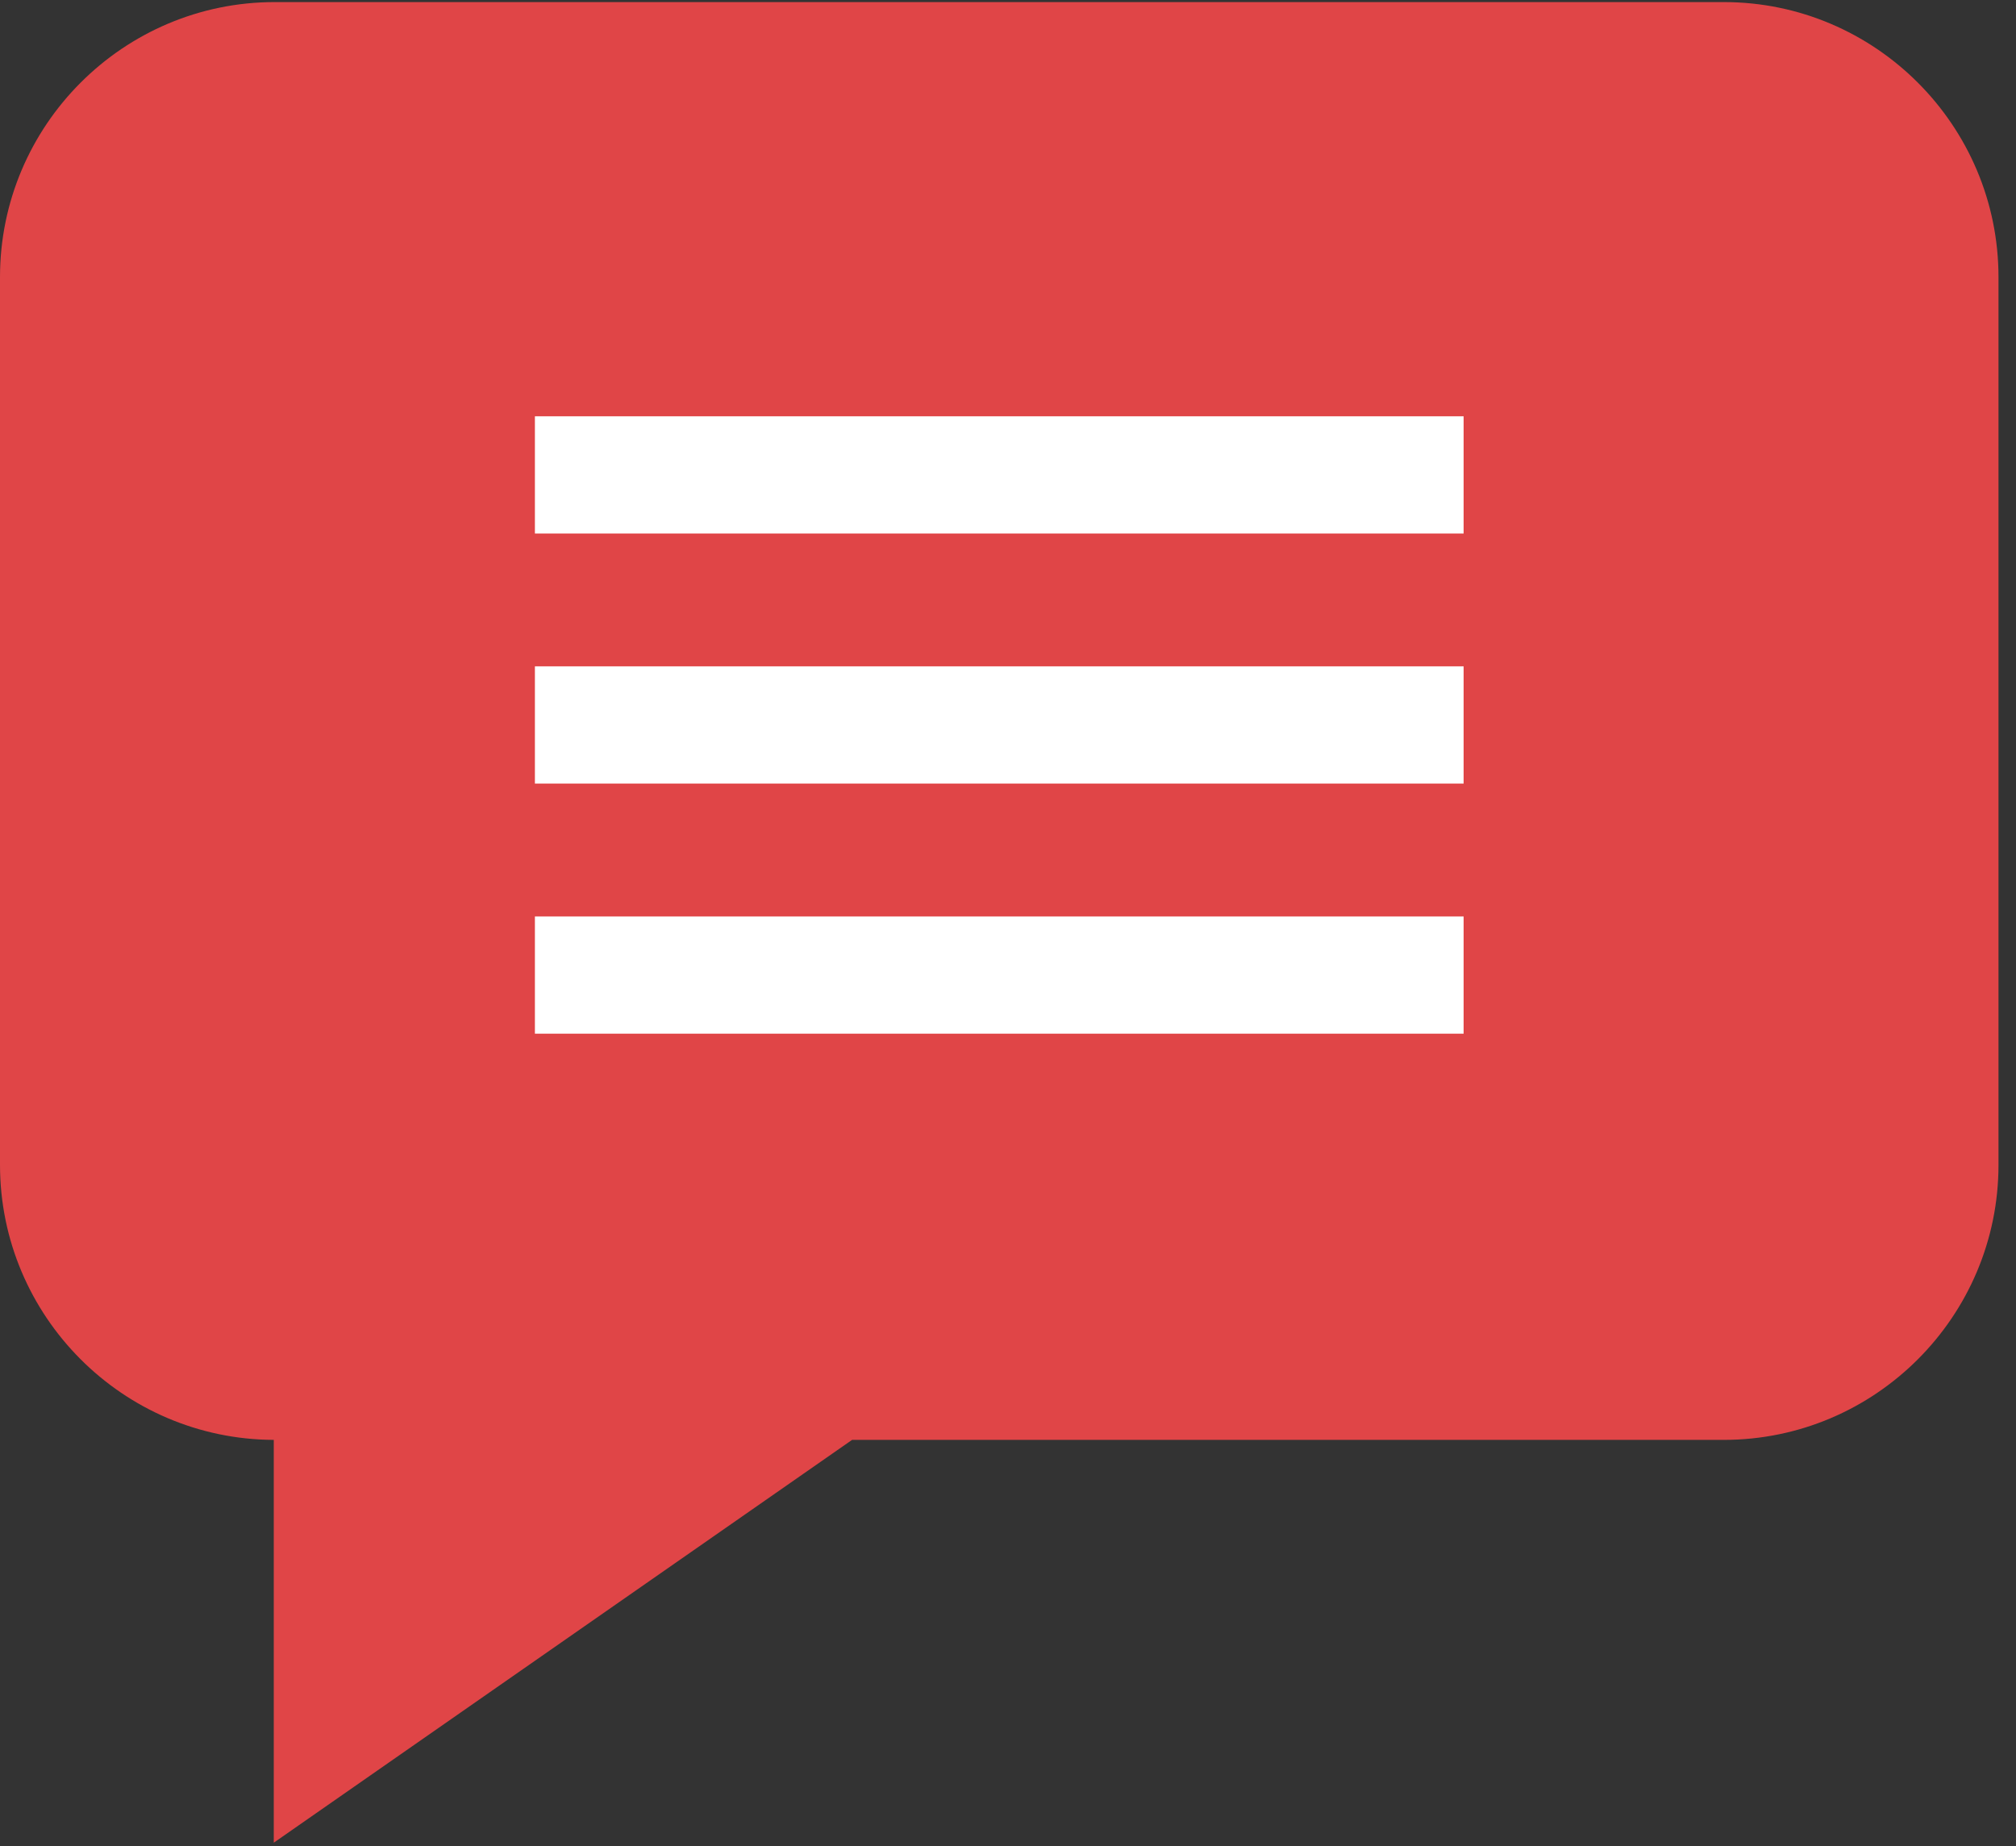 <svg xmlns="http://www.w3.org/2000/svg" width="95" height="87" viewBox="0 0 95 87">
    <rect x="0" y="0" width="95" height="87" fill="#333333" stroke="none"/>
    <g fill="none" fill-rule="nonzero">
        <path fill="#E04547" d="M81.228.098h-68.28C5.807.098 0 5.911 0 13.058v41.828c0 7.13 5.783 12.934 12.901 12.96v18.98l27.251-18.98h41.076c7.139 0 12.947-5.814 12.947-12.96V13.058c0-7.147-5.808-12.96-12.947-12.96zm7.43 54.788c0 4.1-3.333 7.436-7.43 7.436H38.42L18.419 76.254V62.322h-5.472c-4.096 0-7.429-3.336-7.429-7.436V13.058c0-4.1 3.333-7.436 7.43-7.436h68.28c4.097 0 7.43 3.335 7.43 7.436v41.828zm0 0c0 4.1-3.333 7.436-7.43 7.436H38.42L18.419 76.254V62.322h-5.472c-4.096 0-7.429-3.336-7.429-7.436V13.058c0-4.1 3.333-7.436 7.43-7.436h68.28c4.097 0 7.43 3.335 7.43 7.436v41.828z"/>
        <path fill="#FFF" d="M25.206 19.615H68.97v5.524H25.206zM25.206 31.399H68.97v5.523H25.206zM25.206 43.182H68.97v5.524H25.206z"/>
    </g>
</svg>
